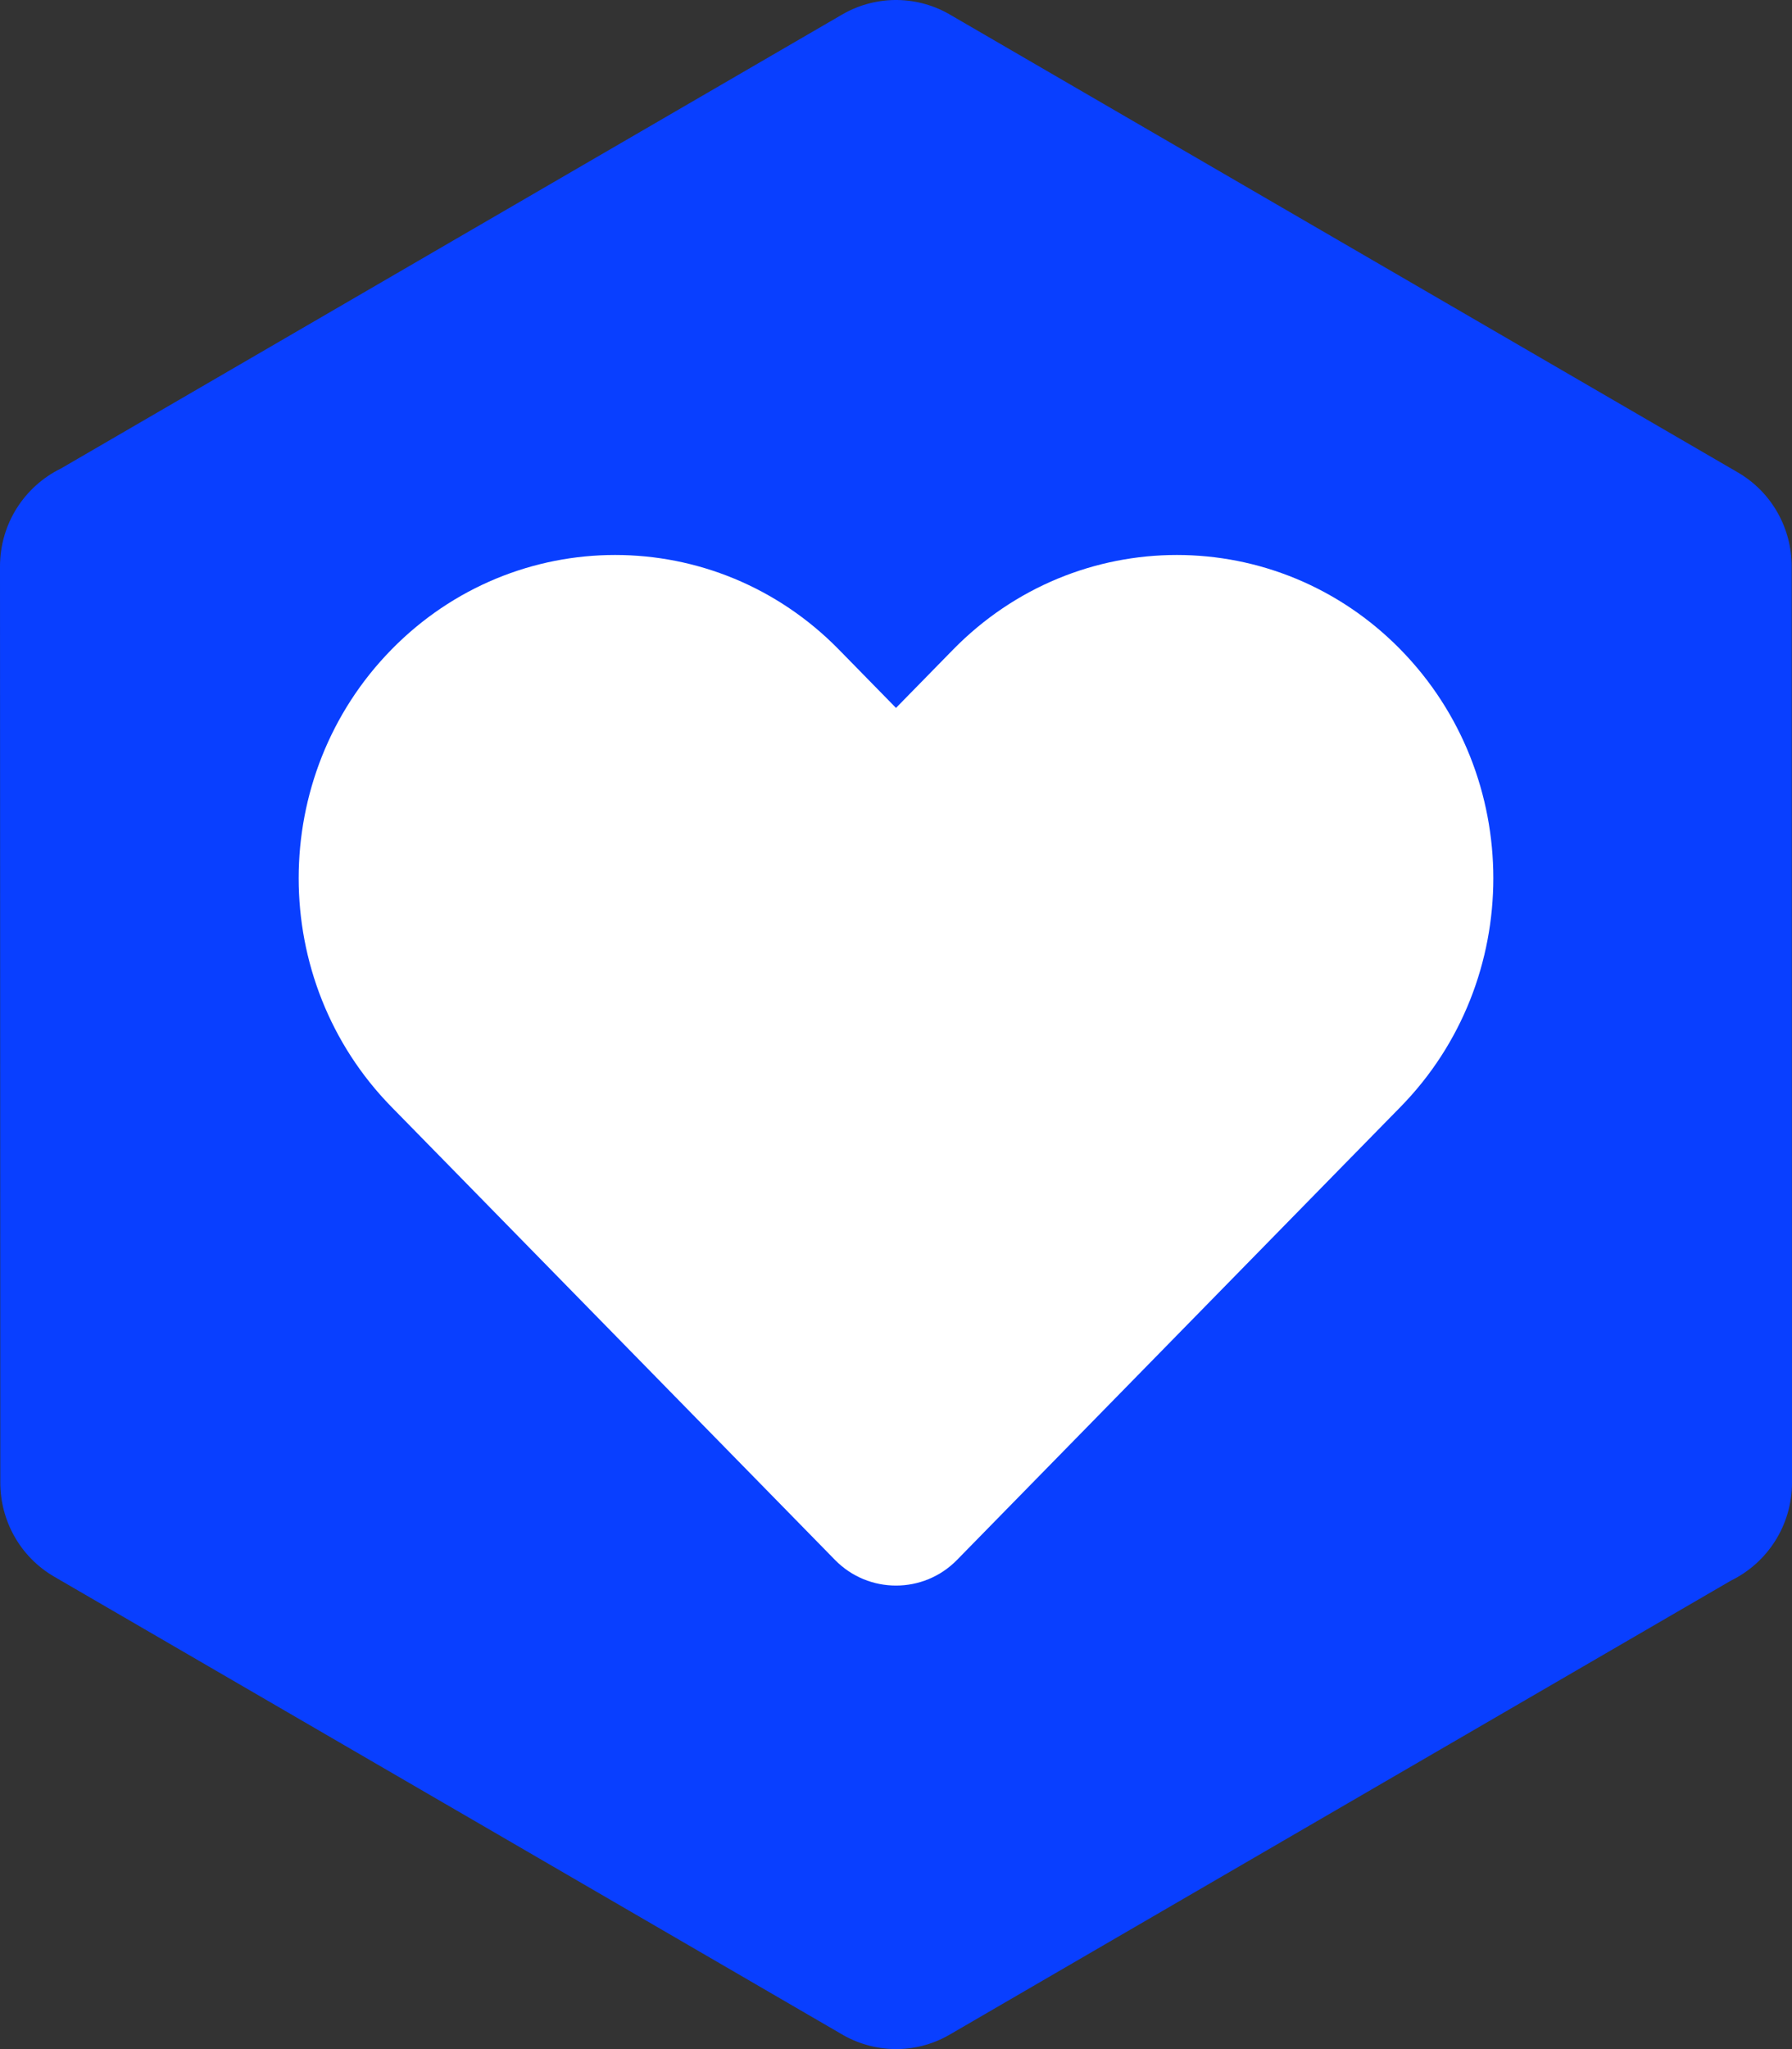 <?xml version="1.0" encoding="UTF-8"?> <svg xmlns="http://www.w3.org/2000/svg" width="42" height="48" viewBox="0 0 42 48" fill="none"><rect x="0" y="0" width="42" height="48" fill="#333333" stroke="none"/> <path fill-rule="evenodd" clip-rule="evenodd" d="M22.292 0.358L40.732 11.067C41.541 11.539 41.993 12.391 41.993 13.27L42 34.728C42 35.738 41.419 36.61 40.572 37.024C37.522 38.797 34.471 40.568 31.421 42.339C28.366 44.113 25.312 45.886 22.258 47.661C21.439 48.136 20.466 48.095 19.708 47.64C16.63 45.852 13.553 44.066 10.477 42.279L10.429 42.252L10.407 42.239L10.402 42.236C7.358 40.469 4.314 38.701 1.268 36.932C0.459 36.46 0.007 35.608 0.007 34.728L0 13.27C0 12.261 0.581 11.389 1.428 10.975C4.479 9.202 7.529 7.43 10.58 5.659L10.621 5.635C13.662 3.87 16.702 2.105 19.742 0.338C20.561 -0.134 21.534 -0.097 22.292 0.358Z" fill="#093FFF"></path> <path d="M32.827 15.218C29.93 12.261 25.234 12.261 22.337 15.218L21 16.583L19.663 15.218C16.766 12.261 12.069 12.261 9.173 15.218C6.276 18.175 6.276 22.969 9.173 25.927L10.51 27.291L19.571 36.542C20.355 37.342 21.645 37.342 22.429 36.542L31.49 27.291L32.827 25.927C35.724 22.969 35.724 18.175 32.827 15.218Z" fill="white"></path> </svg> 